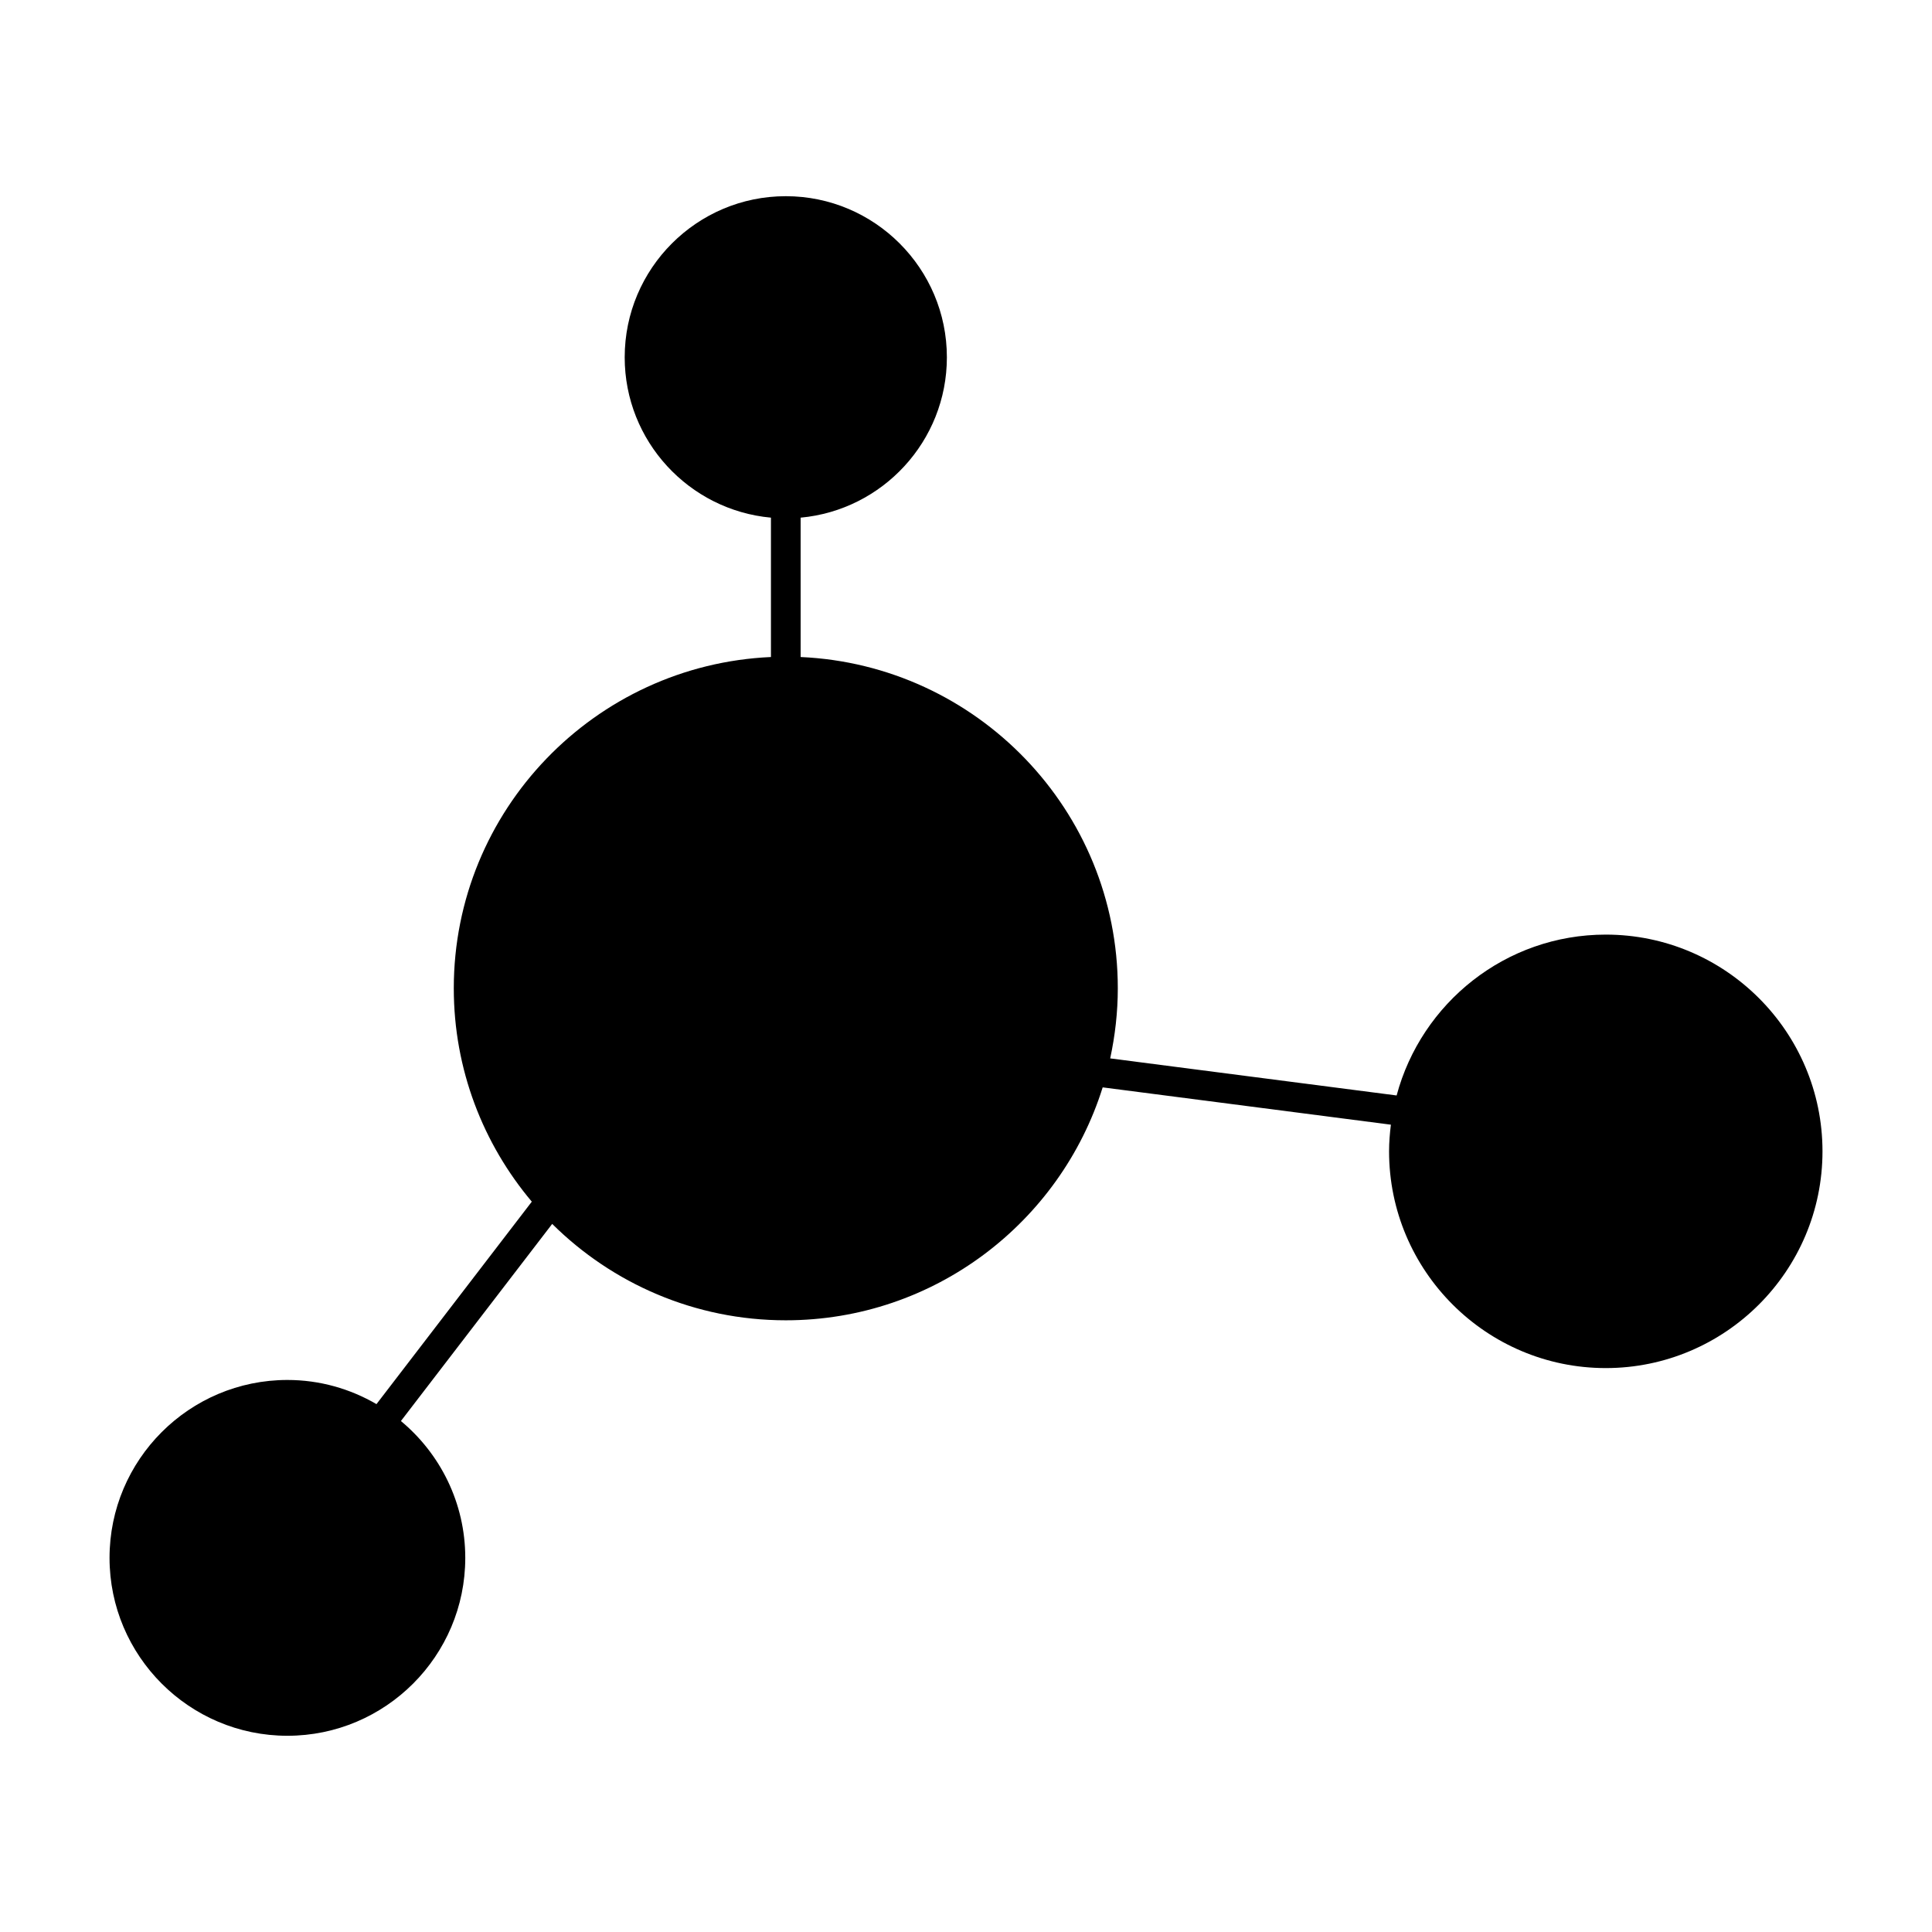<?xml version="1.0" encoding="UTF-8"?>
<!-- The Best Svg Icon site in the world: iconSvg.co, Visit us! https://iconsvg.co -->
<svg fill="#000000" width="800px" height="800px" version="1.1" viewBox="144 144 512 512" xmlns="http://www.w3.org/2000/svg">
 <path d="m569.55 391.68c-26.543 0-48.875 18.121-55.43 42.629l-75.906-9.824c1.289-6 2.016-12.203 2.016-18.578 0-47.184-37.367-85.707-84.051-87.789l-0.004-36.934c21.699-1.996 38.758-20.277 38.758-42.492 0-23.543-19.148-42.699-42.691-42.699s-42.691 19.148-42.691 42.699c0 22.211 17.055 40.5 38.758 42.492v36.934c-46.688 2.078-84.051 40.598-84.051 87.789 0 21.527 7.793 41.246 20.676 56.547l-41.164 53.652c-6.949-4.047-15-6.402-23.605-6.402-25.992 0-47.137 21.148-47.137 47.148 0 25.992 21.145 47.145 47.137 47.145 25.992 0 47.137-21.148 47.137-47.145 0-14.562-6.644-27.609-17.055-36.266l40.09-52.238c15.91 15.777 37.785 25.543 61.906 25.543 39.371 0 72.781-26 83.98-61.727l76.379 9.887c-0.289 2.312-0.484 4.664-0.484 7.062 0 31.672 25.762 57.441 57.43 57.441s57.43-25.77 57.43-57.441c-0.004-31.672-25.762-57.434-57.426-57.434z"/>
</svg>